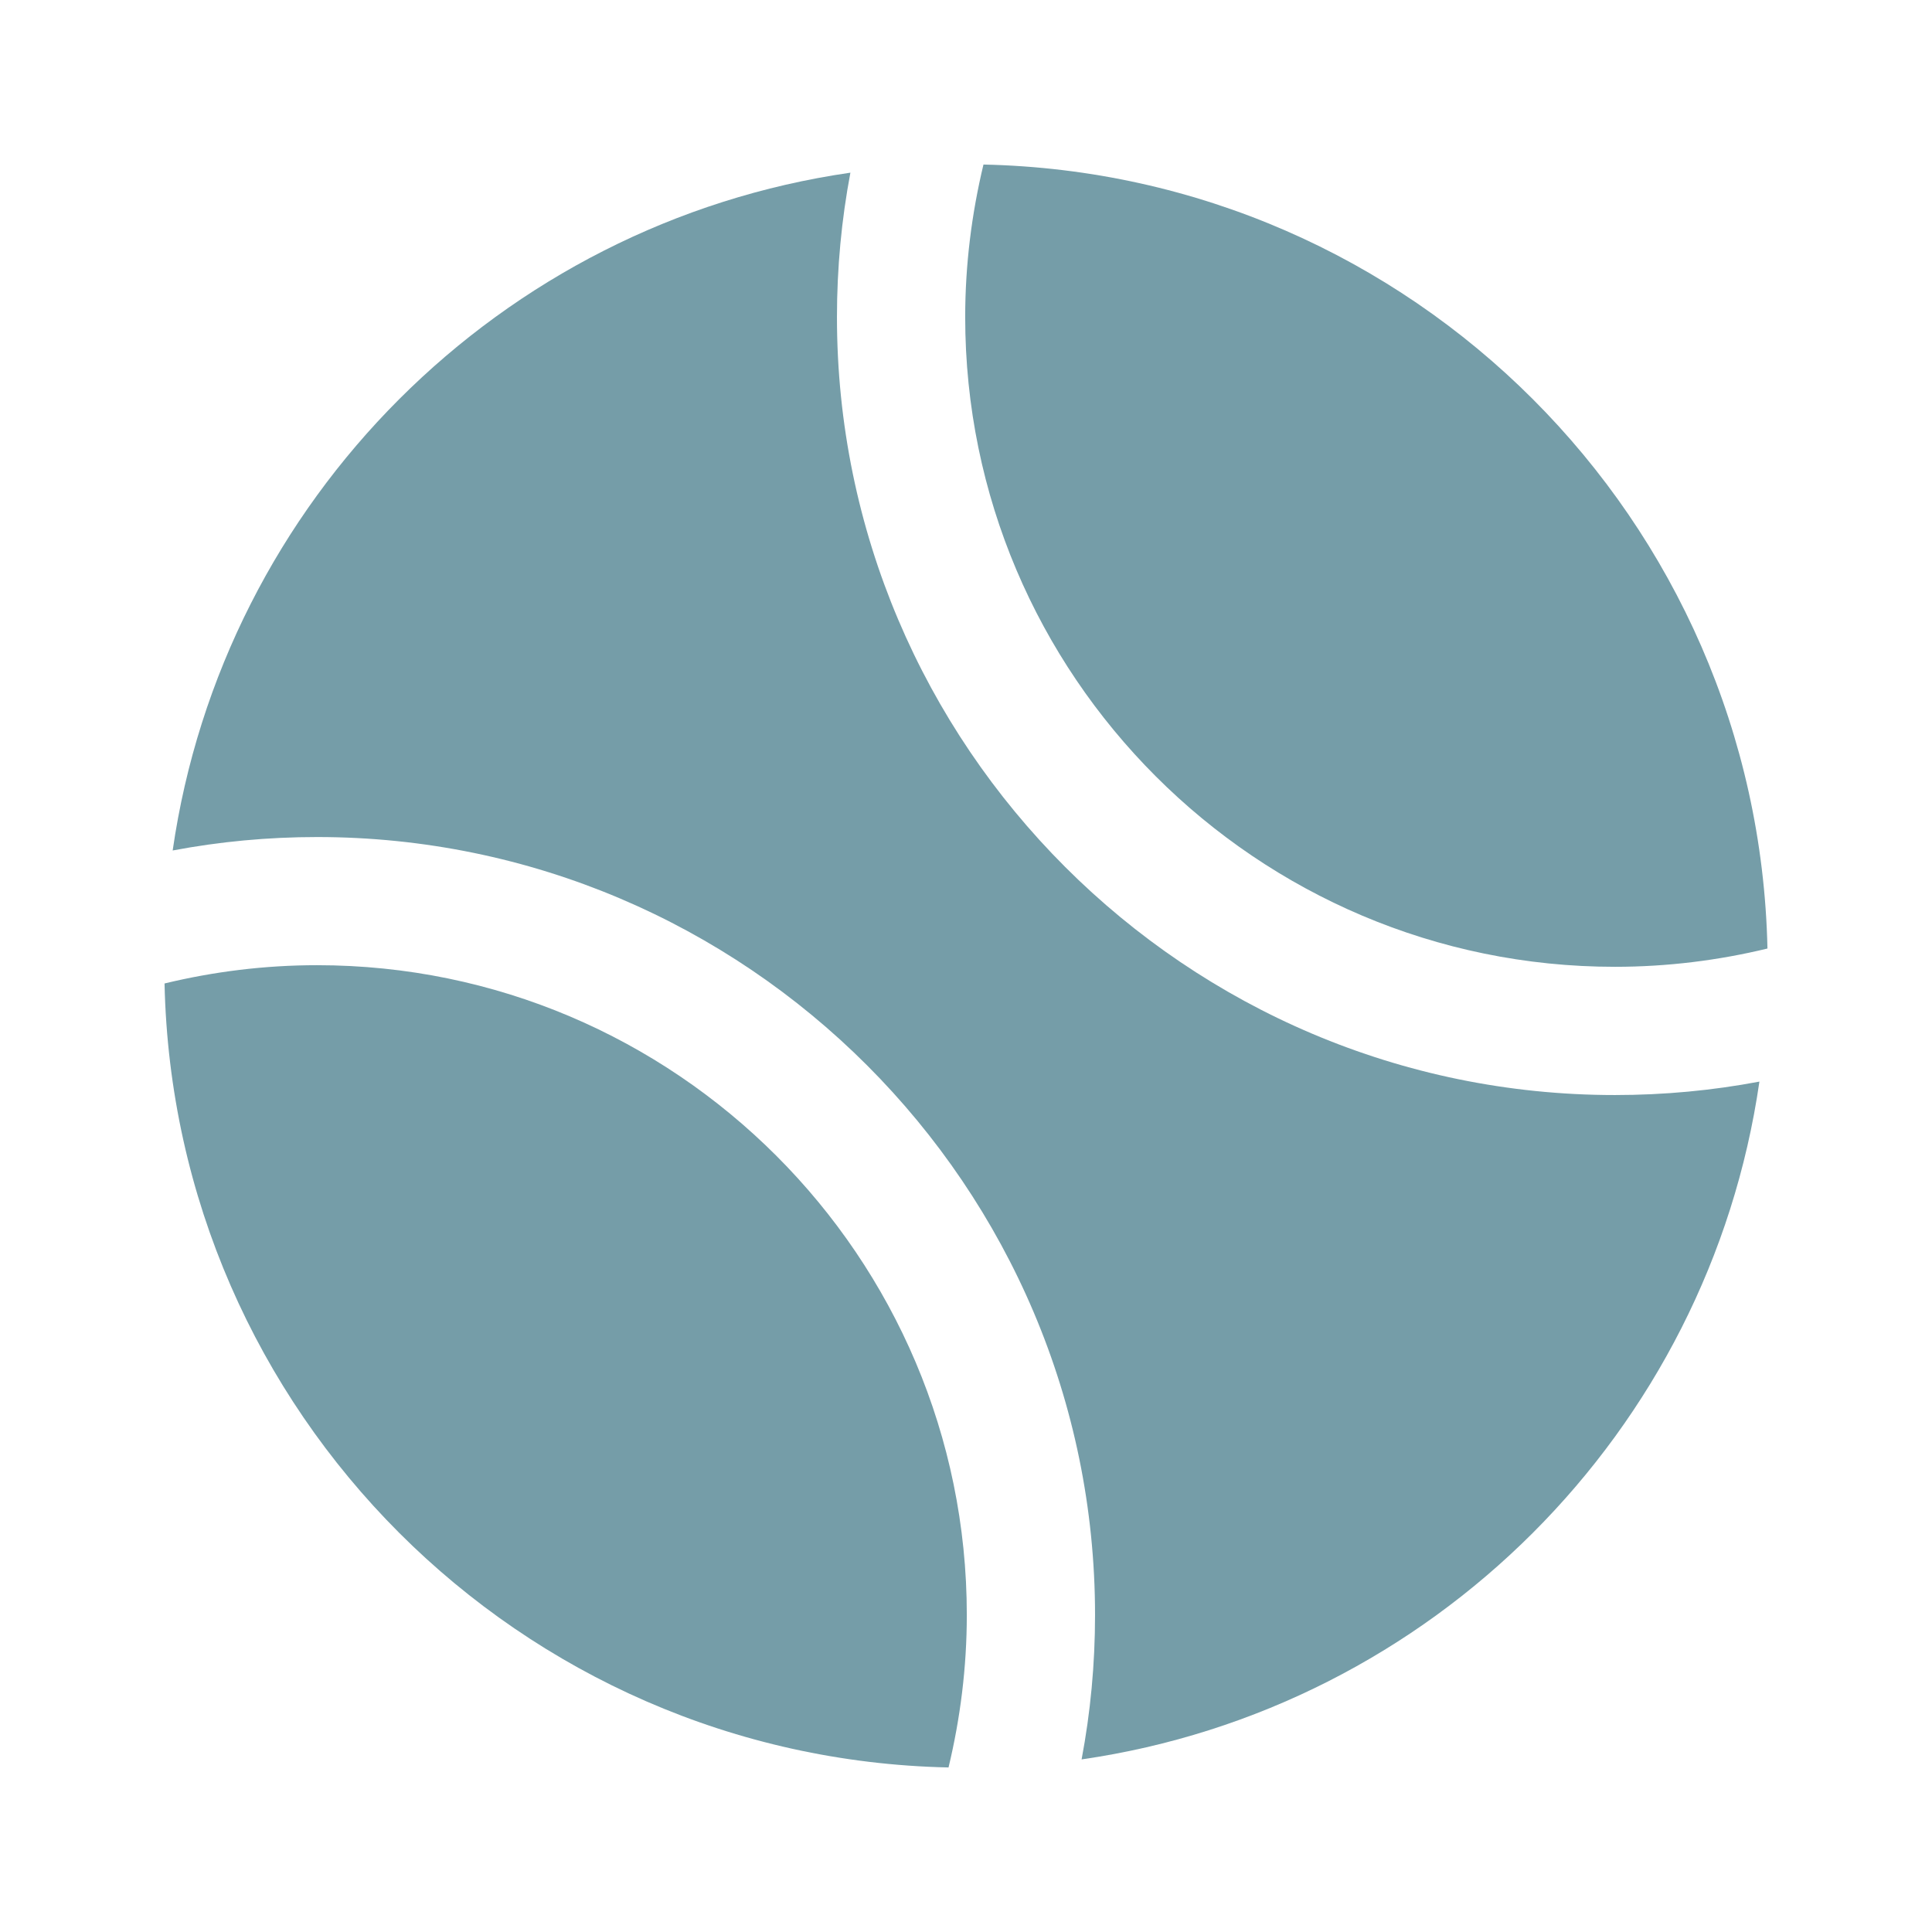 <svg width="24" height="24" viewBox="0 0 24 24" fill="none" xmlns="http://www.w3.org/2000/svg">
<path d="M20.061 12.01C20.714 12.01 21.348 11.93 21.956 11.783C21.841 6.455 17.544 2.158 12.217 2.044C12.071 2.652 11.99 3.286 11.99 3.939C11.99 8.389 15.611 12.01 20.061 12.01Z" fill="#759DA8"/>
<path d="M3.939 11.99C3.286 11.99 2.652 12.07 2.044 12.217C2.159 17.545 6.456 21.842 11.783 21.956C11.929 21.348 12.01 20.714 12.01 20.061C12.01 15.611 8.389 11.99 3.939 11.99Z" fill="#759DA8"/>
<path d="M20.061 13.603C14.733 13.603 10.397 9.267 10.397 3.939C10.397 3.326 10.454 2.727 10.564 2.145C6.214 2.773 2.773 6.214 2.145 10.565C2.727 10.455 3.326 10.398 3.939 10.398C9.267 10.398 13.603 14.734 13.603 20.062C13.603 20.675 13.546 21.274 13.436 21.856C17.787 21.227 21.227 17.787 21.856 13.436C21.274 13.546 20.674 13.603 20.061 13.603Z" fill="#759DA8"/>
</svg>
